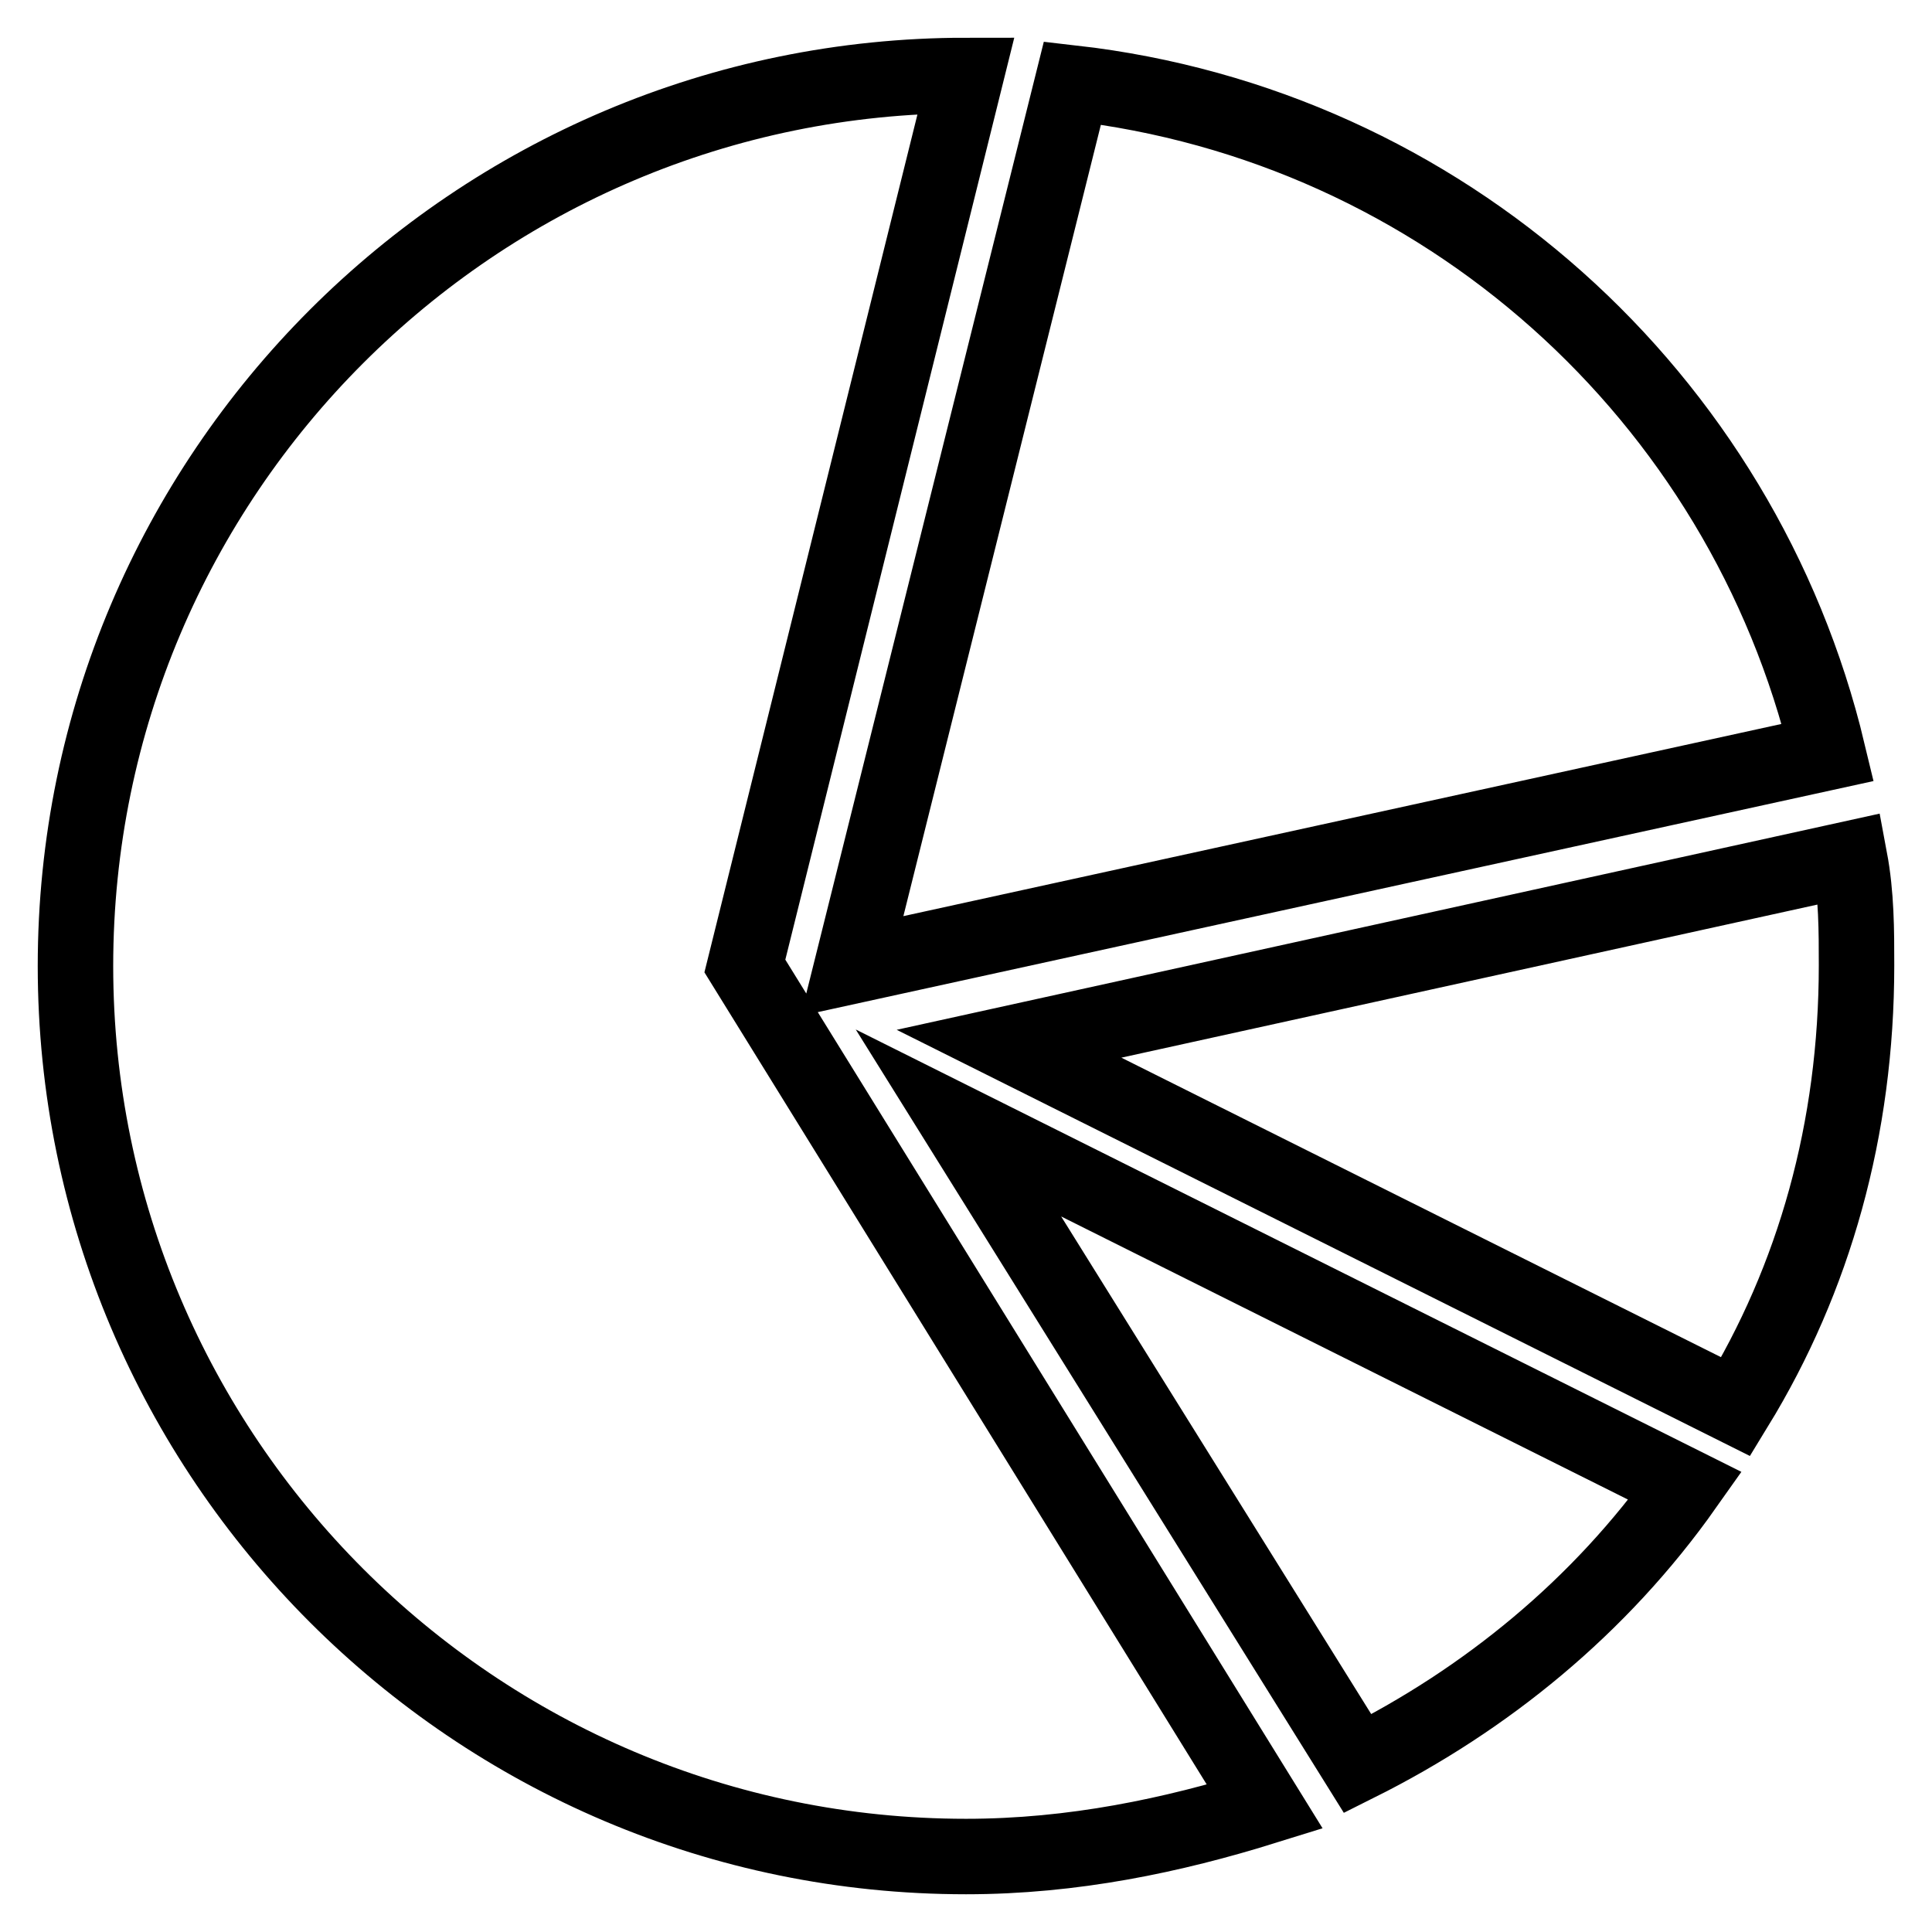 <?xml version="1.0" encoding="utf-8"?>
<!-- Svg Vector Icons : http://www.onlinewebfonts.com/icon -->
<!DOCTYPE svg PUBLIC "-//W3C//DTD SVG 1.1//EN" "http://www.w3.org/Graphics/SVG/1.1/DTD/svg11.dtd">
<svg version="1.1" xmlns="http://www.w3.org/2000/svg" xmlns:xlink="http://www.w3.org/1999/xlink" x="0px" y="0px" viewBox="0 0 256 256" enable-background="new 0 0 256 256" xml:space="preserve">
<g> <path stroke-width="10" fill-opacity="0" stroke="#000000"  d="M245.1,113.8l-111.4,24.5l96.3,48.1c10.4-17,16-36.8,16-58.5C246,123.3,246,118.6,245.1,113.8z M242.2,99.7 c-11.3-47.2-51-83.1-100.1-88.7L112.9,128L242.2,99.7z M179.9,233.7c17-8.5,32.1-20.8,43.4-36.8l-96.3-48.1L179.9,233.7z M128,10 C62.9,10,10,62.9,10,128c0,65.1,52.9,118,118,118c14.2,0,27.4-2.8,39.6-6.6L98.7,128L128,10z"/></g>
</svg>